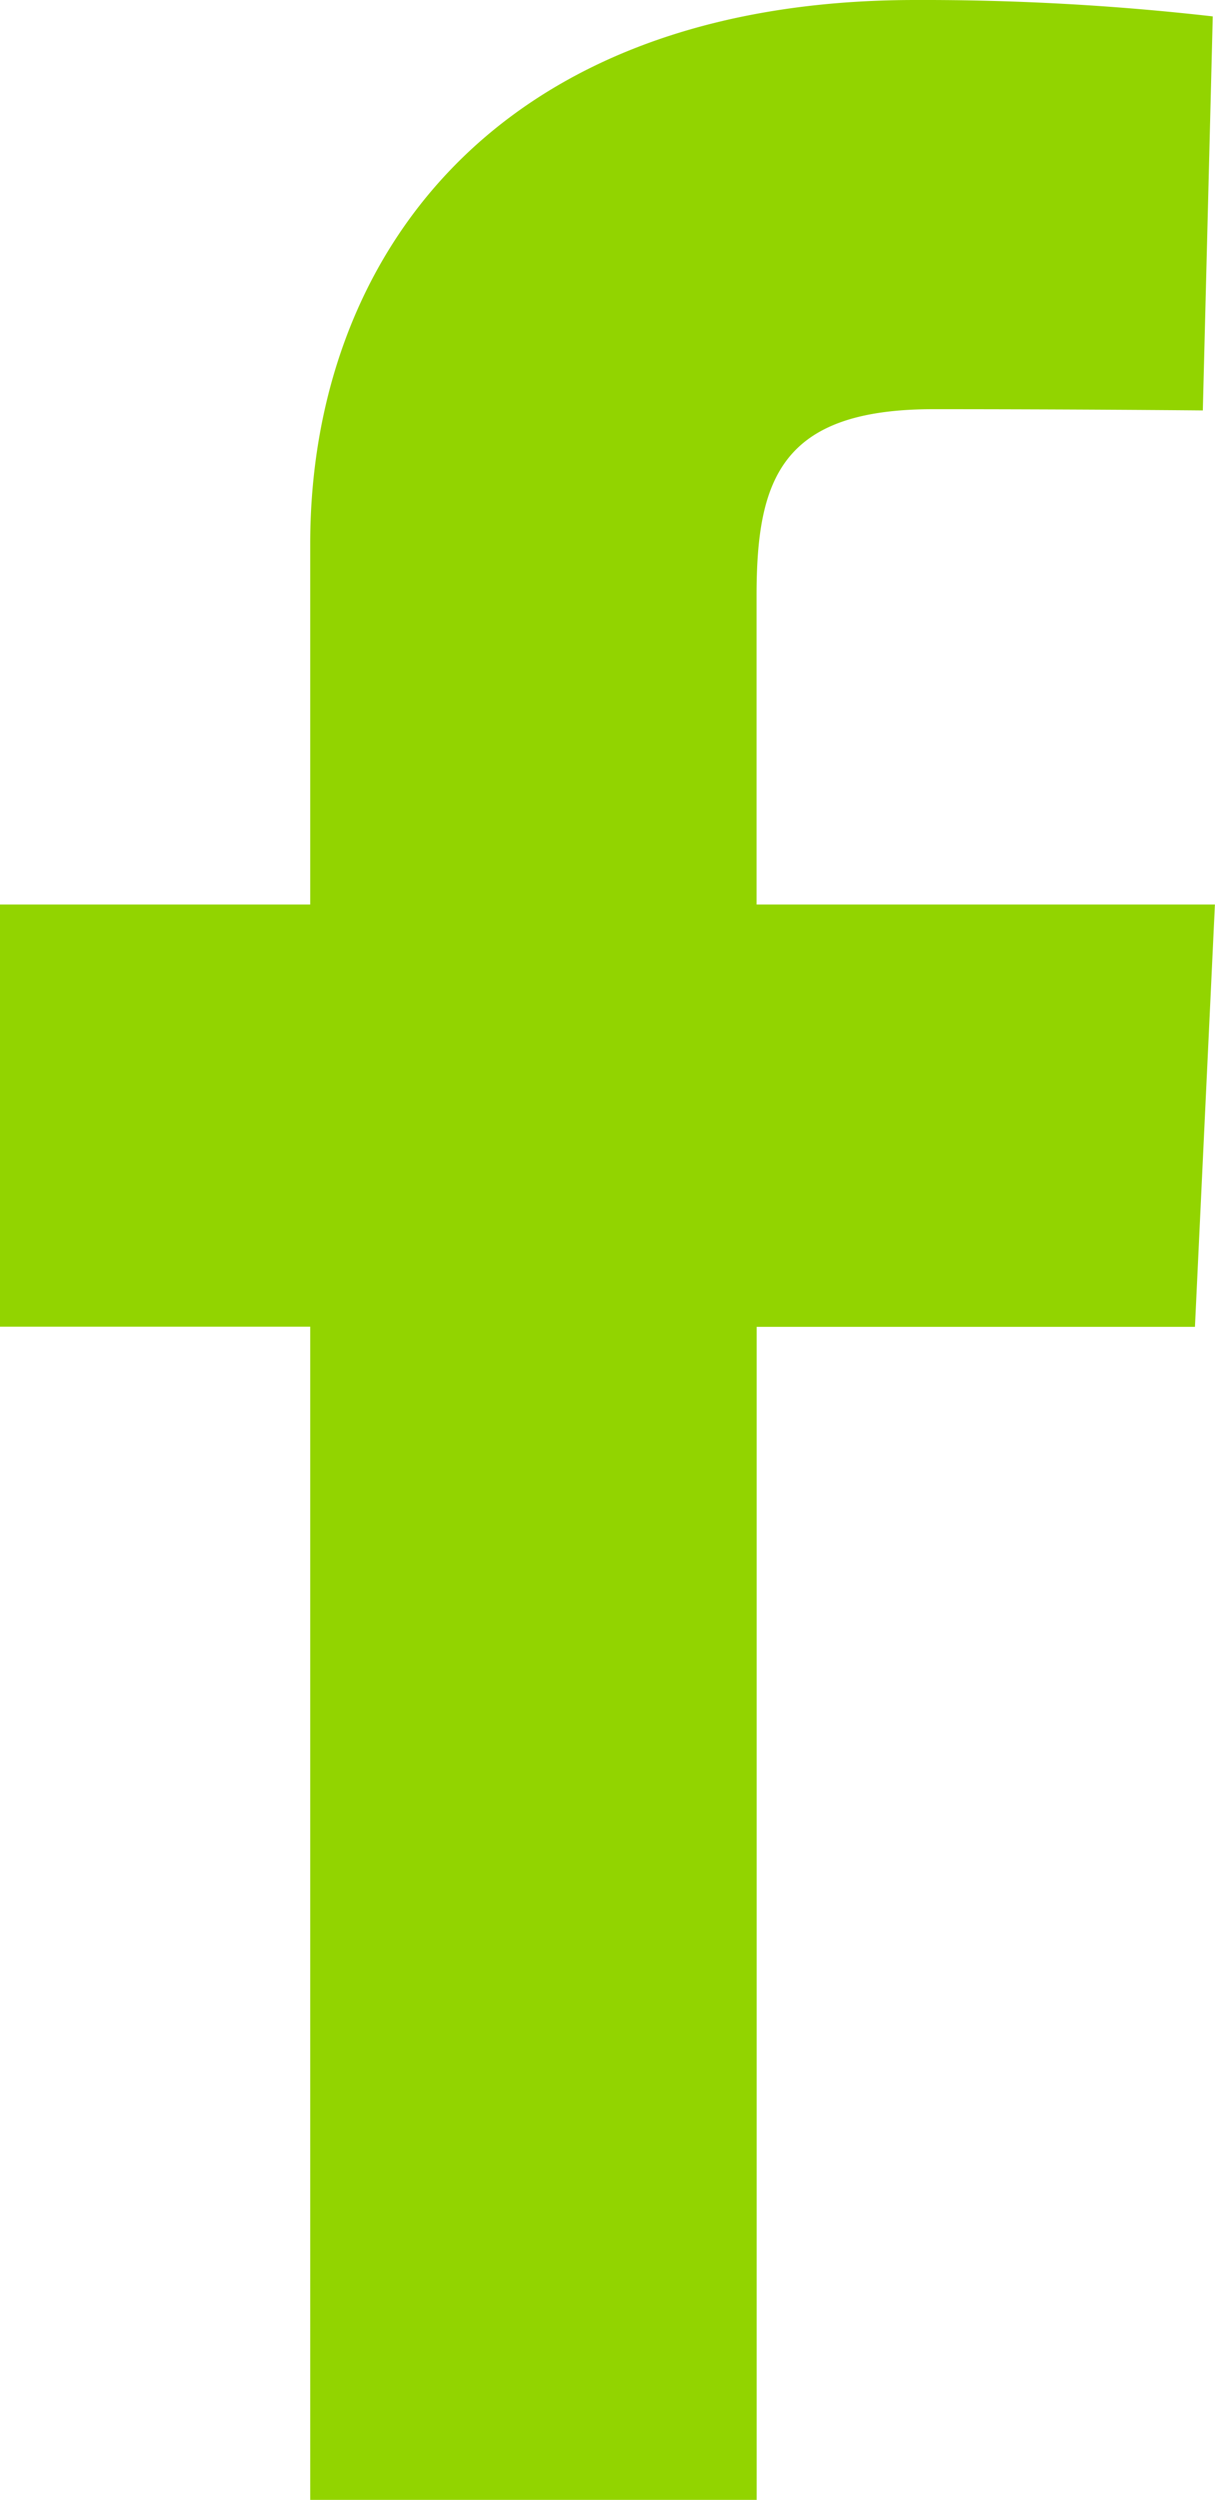 <svg xmlns="http://www.w3.org/2000/svg" width="13.567" height="27.914" viewBox="0 0 13.567 27.914">
  <path id="facebook" d="M3.464,27.914v-13.1H0V10.1H3.464V6.072C3.464,2.907,5.509,0,10.223,0a28.622,28.622,0,0,1,3.319.183l-.111,4.4s-1.439-.014-3.01-.014c-1.7,0-1.973.783-1.973,2.083V10.1h5.118l-.223,4.716H8.449v13.1H3.464" fill="#92d400"/>
</svg>
